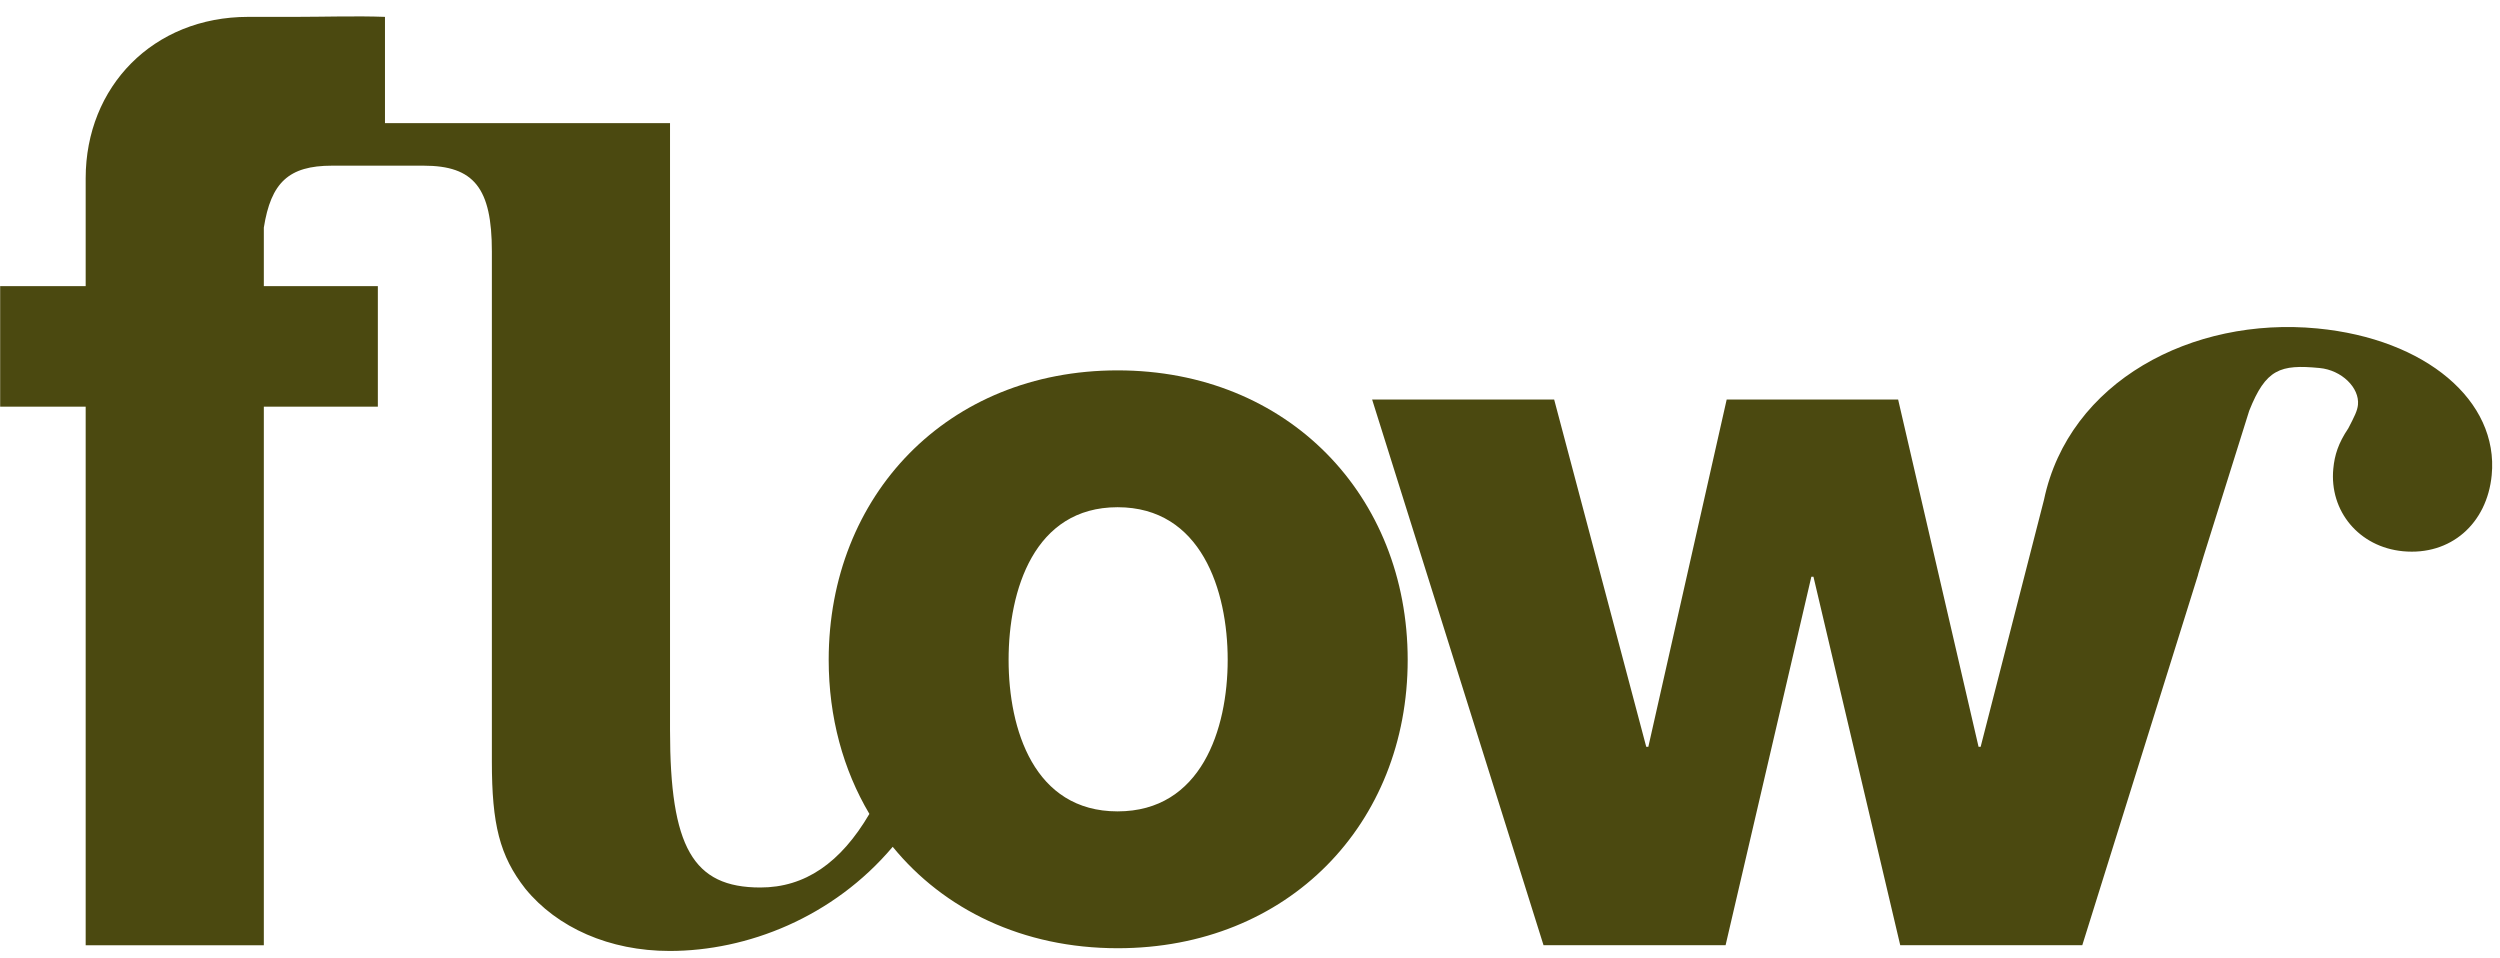 <svg xmlns="http://www.w3.org/2000/svg" width="107" height="41" viewBox="0 0 107 41" fill="none">
    <g clip-path="url(#clip0_1019_22359)">
      <path d="M47.833 15.852C40.541 15.852 35.468 21.213 35.468 28.24C35.468 30.7 36.09 32.948 37.21 34.835C35.979 36.933 34.453 37.985 32.543 37.985C29.654 37.985 28.677 36.26 28.677 31.246V5.271H16.477V0.722C15.257 0.676 13.86 0.722 12.636 0.722H10.622C6.556 0.722 3.667 3.711 3.667 7.627V8.645V12.116V12.247H0.007V17.404H3.667V40.456H11.292V17.404H16.172V12.247H11.292V9.741C11.597 7.817 12.354 7.091 14.208 7.091H15.717H16.624H18.134C20.287 7.091 21.052 8.049 21.052 10.765V32.602C21.052 35.267 21.38 36.626 22.483 38.035C23.849 39.708 26.087 40.701 28.661 40.701C31.981 40.701 35.656 39.266 38.208 36.243C40.4 38.927 43.771 40.584 47.839 40.584C55.133 40.584 60.249 35.268 60.249 28.24C60.248 21.213 55.127 15.852 47.833 15.852ZM47.833 34.727C44.255 34.727 43.168 31.214 43.168 28.24C43.168 25.267 44.255 21.709 47.833 21.709C51.413 21.709 52.545 25.267 52.545 28.24C52.545 31.214 51.413 34.727 47.833 34.727Z" fill="#4B4910"/>
      <path d="M99.178 14.057C93.818 13.543 88.547 16.333 87.484 21.386L84.772 31.962H84.682L81.24 17.1H73.902L70.549 31.962H70.459L66.518 17.1H58.727L66.063 40.455H73.855L77.526 24.683H77.616L81.33 40.455H89.122L94.076 24.606L94.08 24.577C94.167 24.301 94.249 24.019 94.328 23.76L96.266 17.581C96.977 15.793 97.59 15.588 99.28 15.751C100.222 15.84 100.991 16.595 100.921 17.323C100.896 17.583 100.766 17.832 100.508 18.332C100.076 18.972 99.921 19.481 99.866 20.054C99.688 21.873 100.966 23.413 102.846 23.593C104.886 23.788 106.445 22.415 106.645 20.335C106.952 17.163 103.832 14.503 99.178 14.057Z" fill="#4B4910"/>
    </g>
    <defs>
      <clipPath id="clip0_1019_22359">
        <rect width="106.667" height="40" fill="white" transform="translate(0 0.701)"/>
      </clipPath>
    </defs>
  </svg>